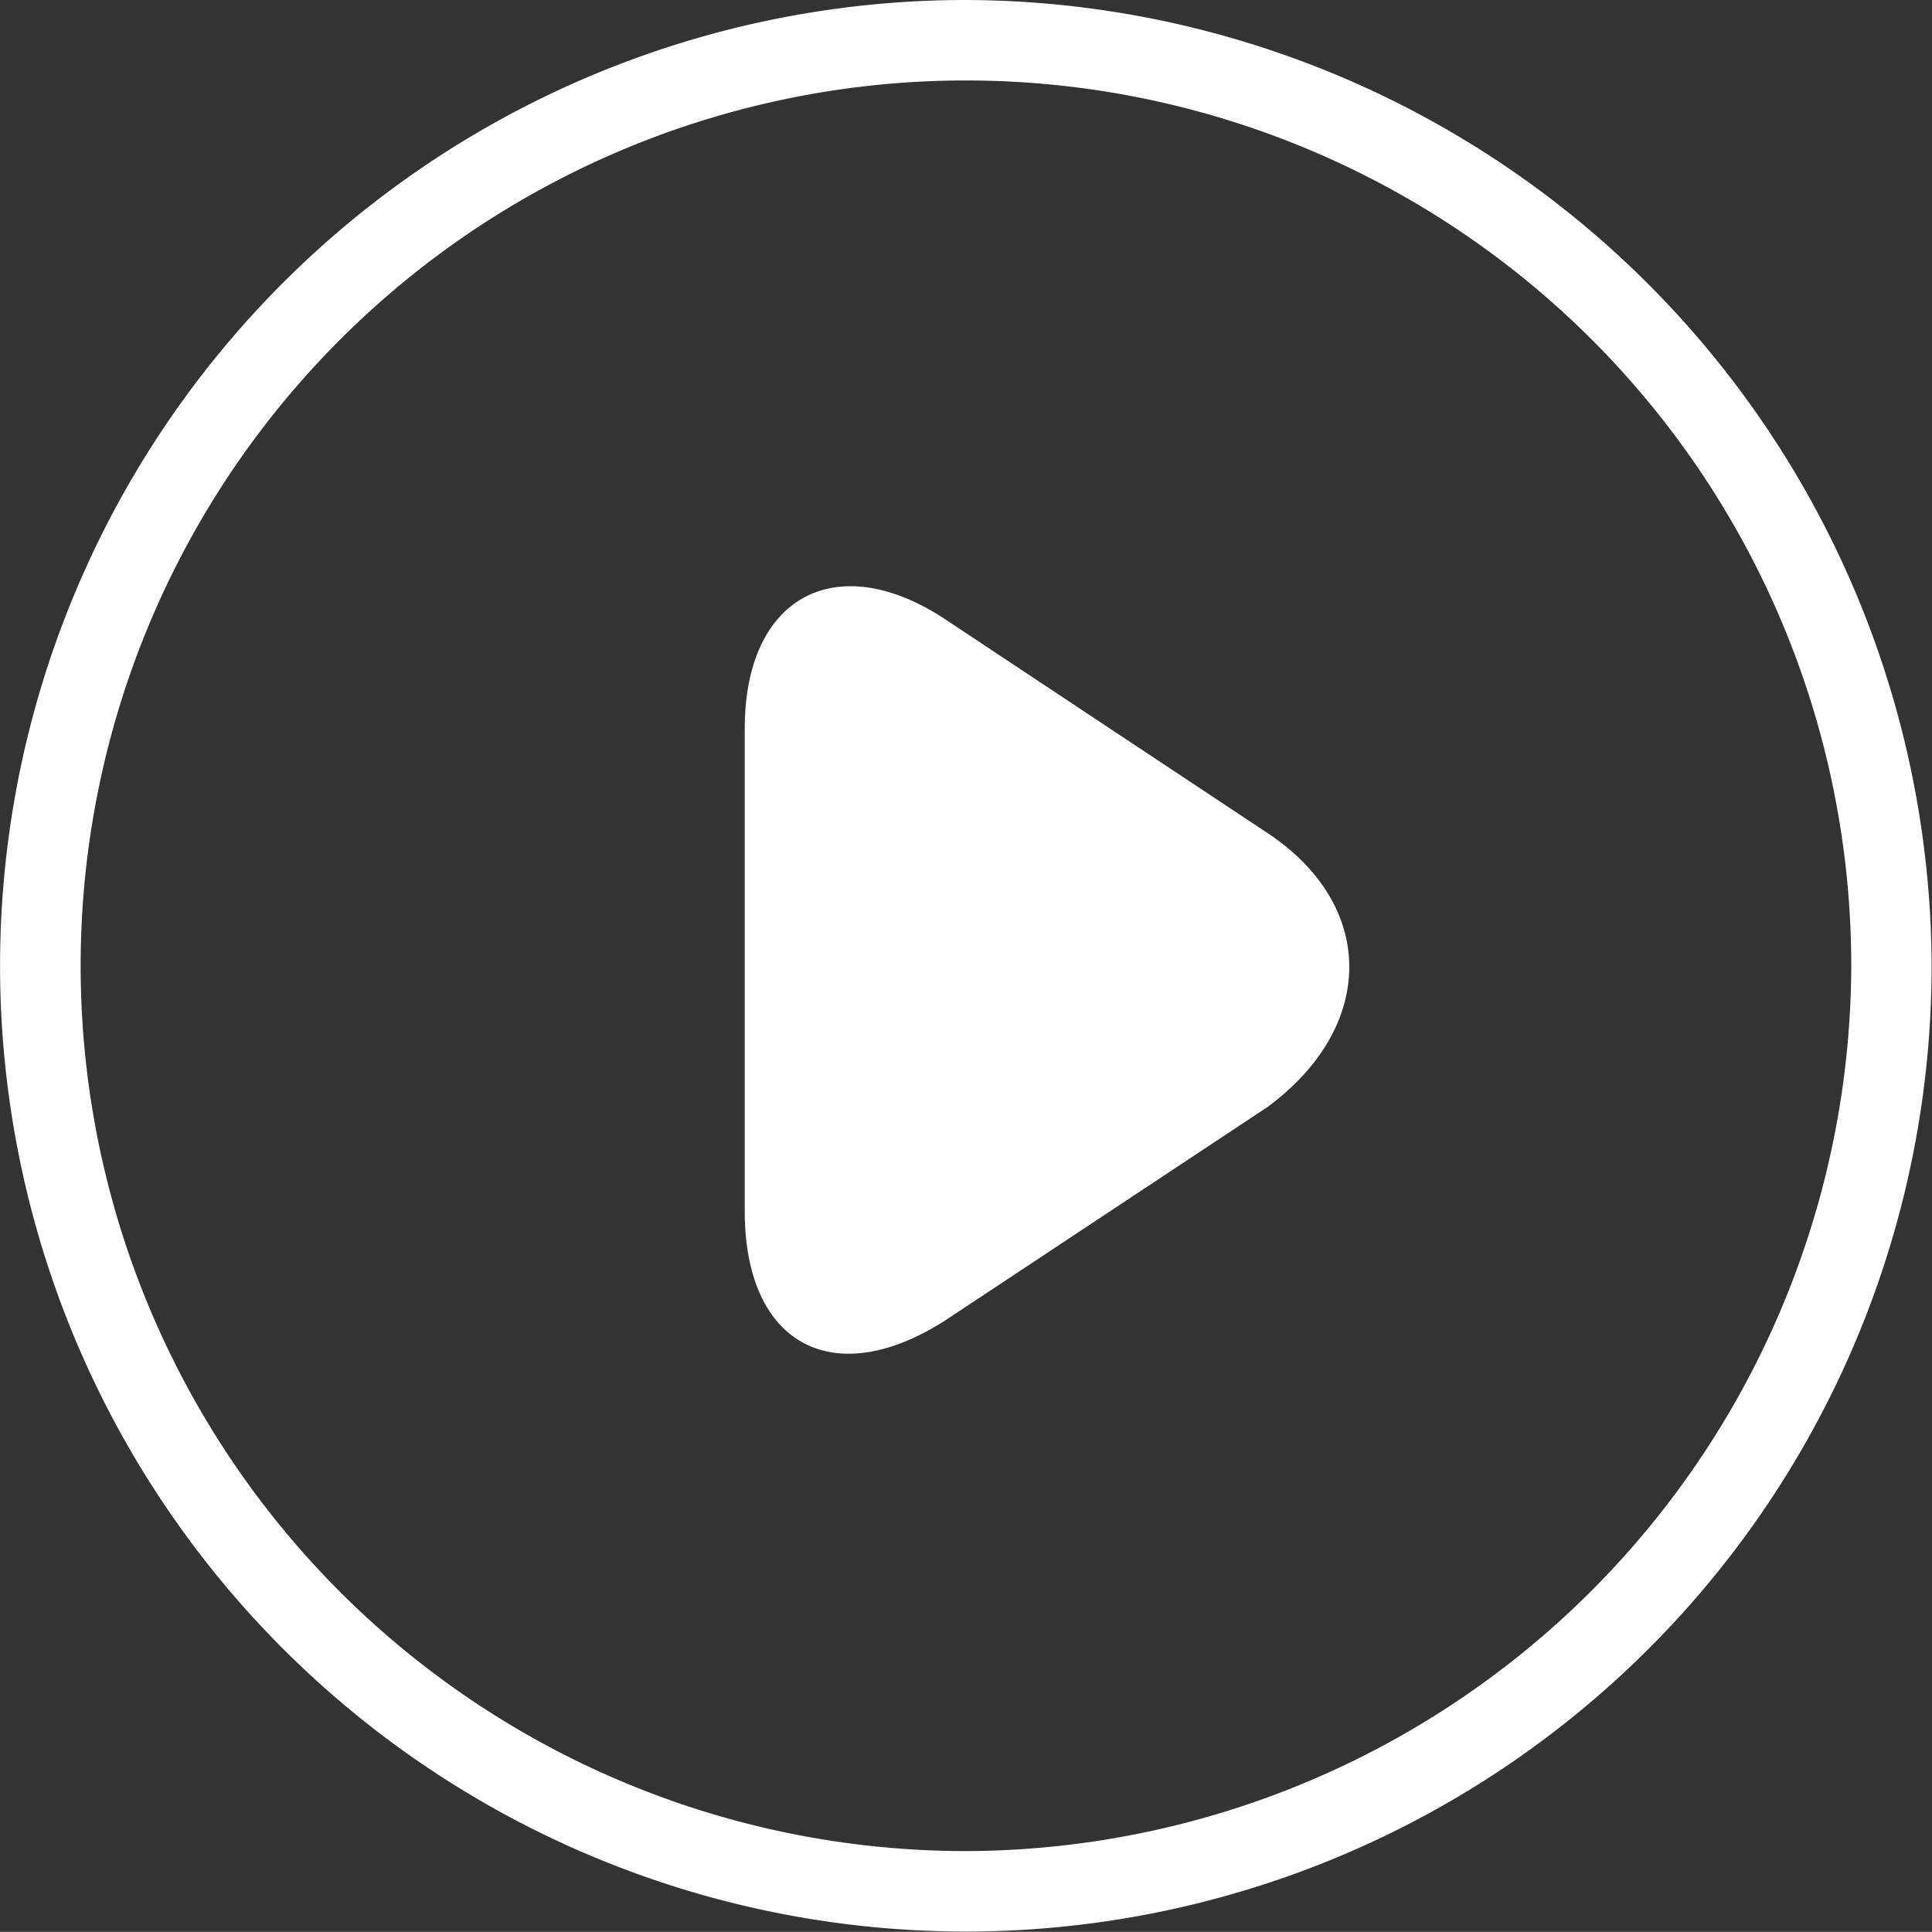 <svg xmlns="http://www.w3.org/2000/svg" width="63.625" height="63.62" viewBox="0 0 63.625 63.62">
  <rect x="0" y="0" width="63.625" height="63.62" fill="#333333" stroke="none"/>
  <defs>
    <style>
      .cls-1 {
        fill: #fff;
        fill-rule: evenodd;
      }
    </style>
  </defs>
  <path id="形状_569" data-name="形状 569" class="cls-1" d="M359,1643.19A31.805,31.805,0,1,0,390.8,1675a31.9,31.9,0,0,0-31.8-31.81h0Zm0,60.96A29.155,29.155,0,1,1,388.154,1675,29.239,29.239,0,0,1,359,1704.15h0Zm0,0,9.939-33.52-10.6-7.03c-3.577-2.38-6.625-.79-6.625,3.58v15.9c0,4.38,2.915,5.97,6.625,3.58l10.6-7.02c3.578-2.65,3.578-6.63,0-9.01h0Zm0,0" transform="translate(-327.188 -1643.19)"/>
</svg>
